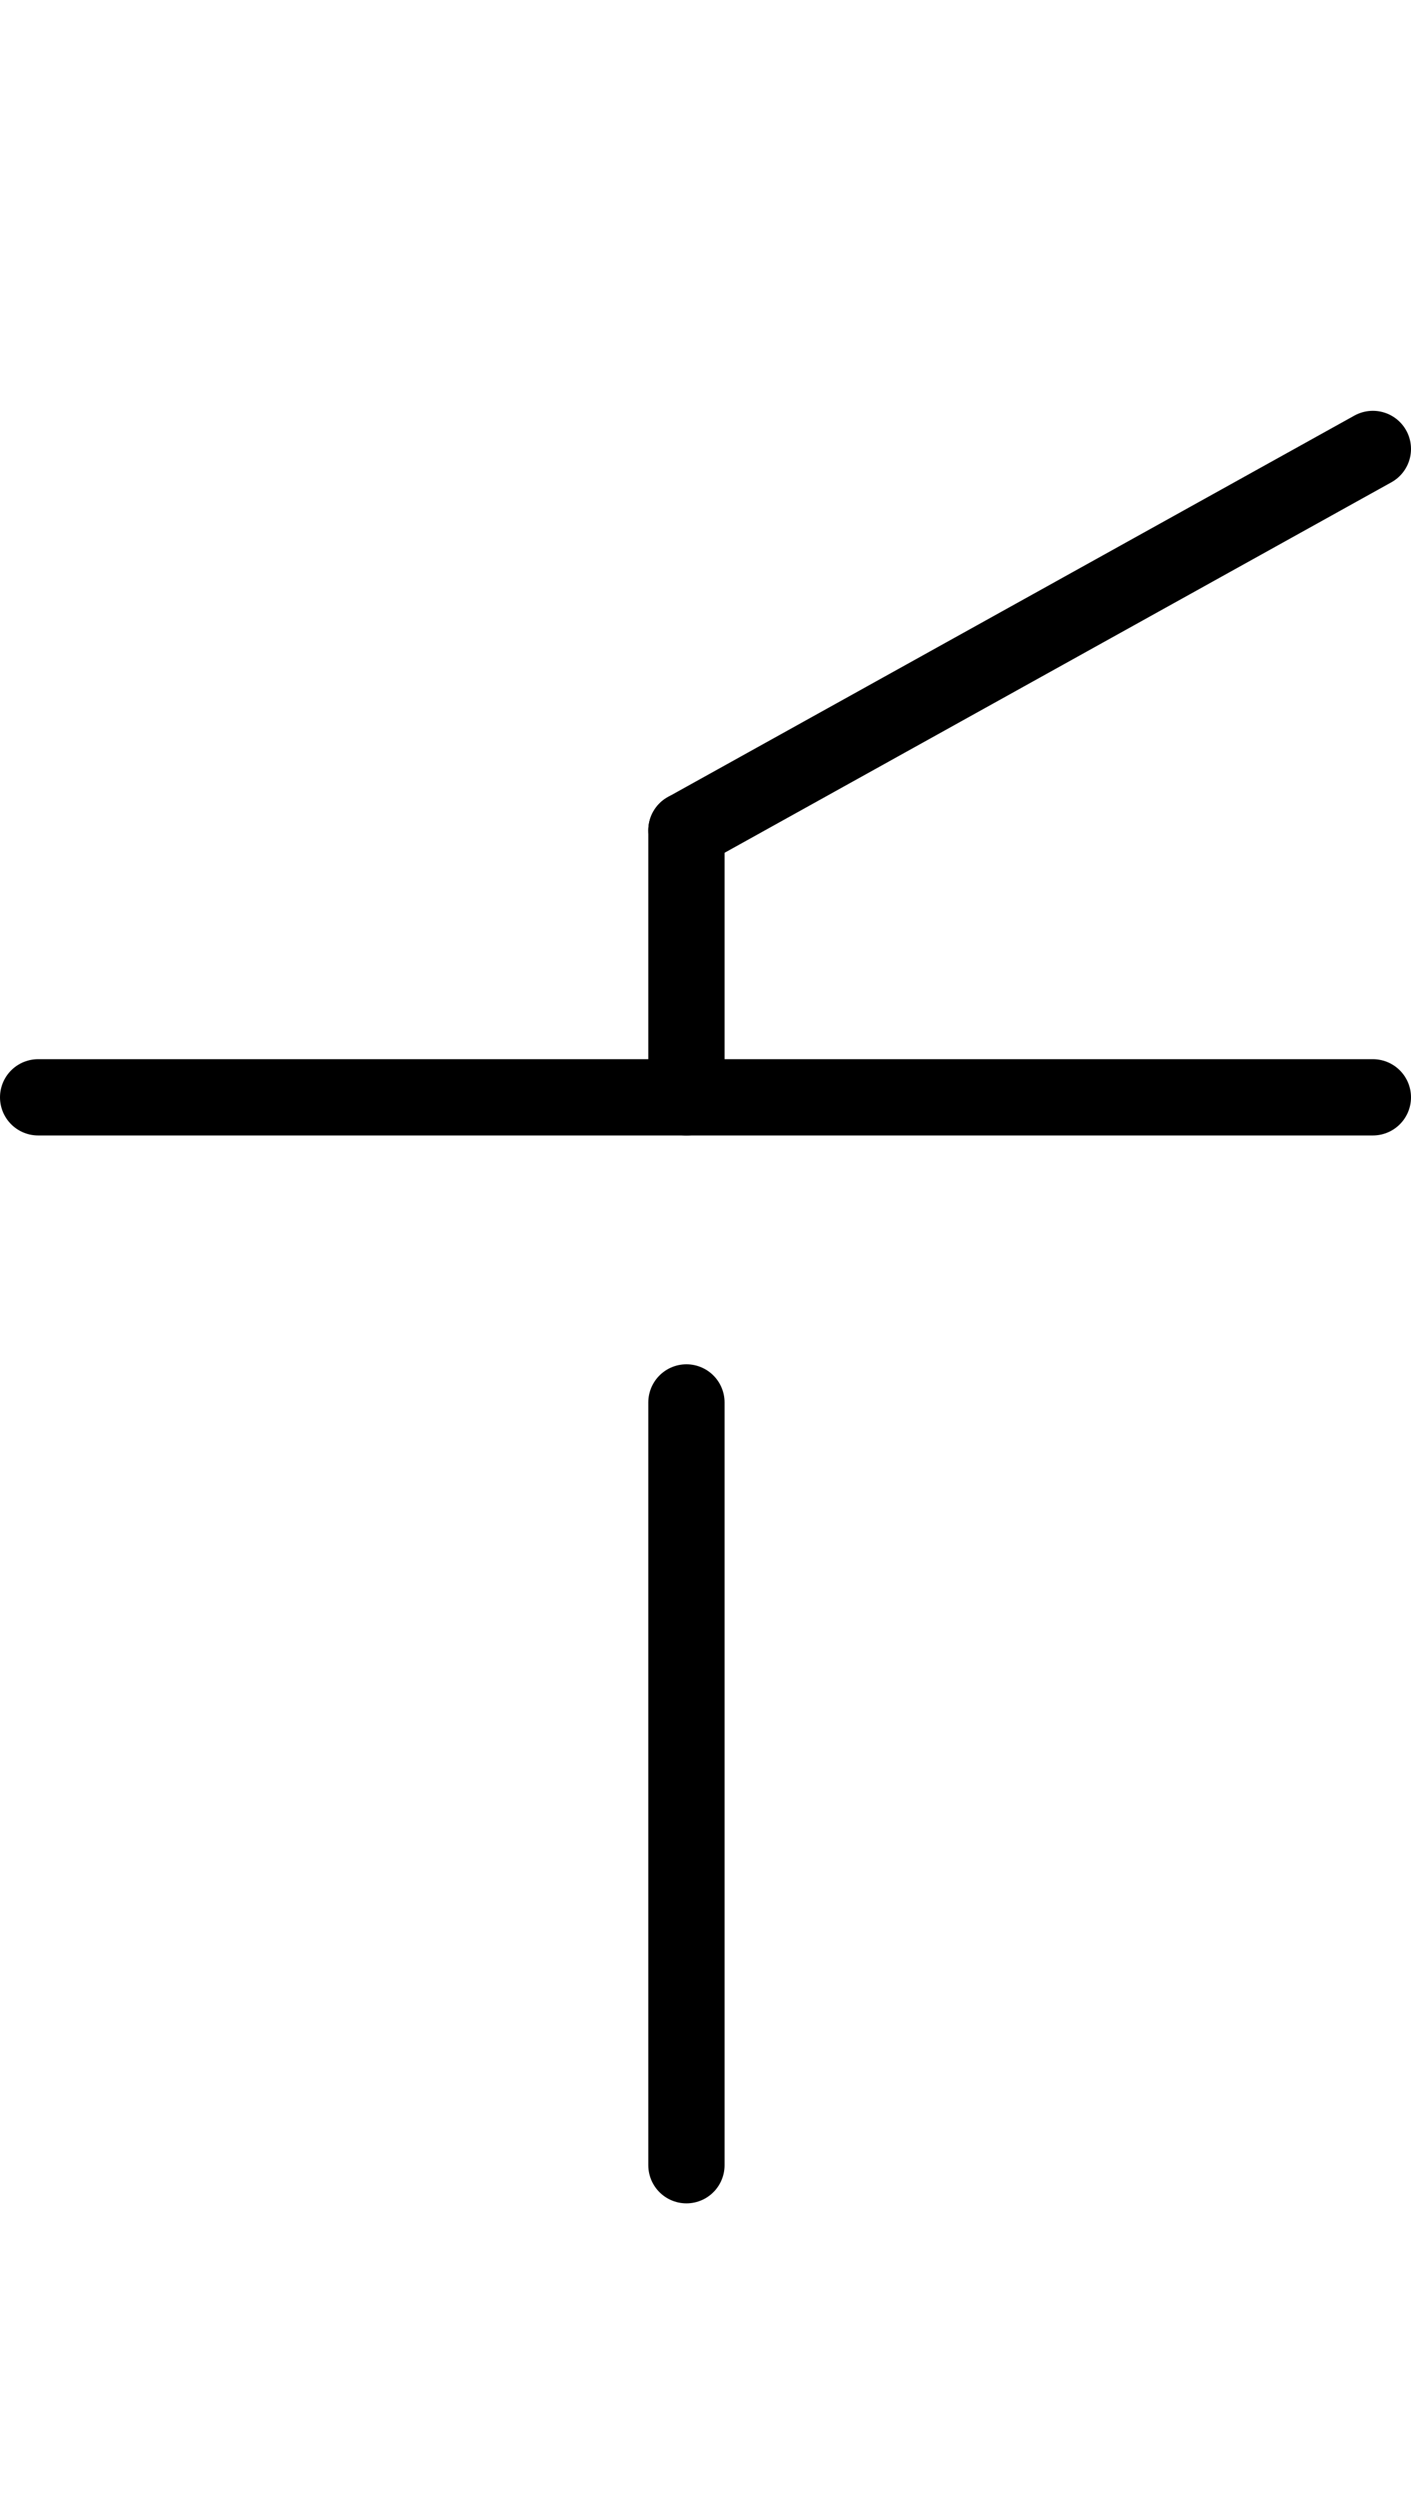 <svg version="1.1" width="35" height="62" viewBox="-1 -1 37 64" xmlns="http://www.w3.org/2000/svg">
<defs>
  <style>
    line, circle {
      fill: none;
      stroke: black;
      stroke-width: 2;
      stroke-linecap: round;
    }
  </style>
</defs>

<line x1="17" y1="20" x2="35" y2="10"/><line x1="17" y1="27" x2="17" y2="20"/><line x1="17" y1="35" x2="17" y2="55"/><line x1="0" y1="27" x2="35" y2="27"/>
</svg>
